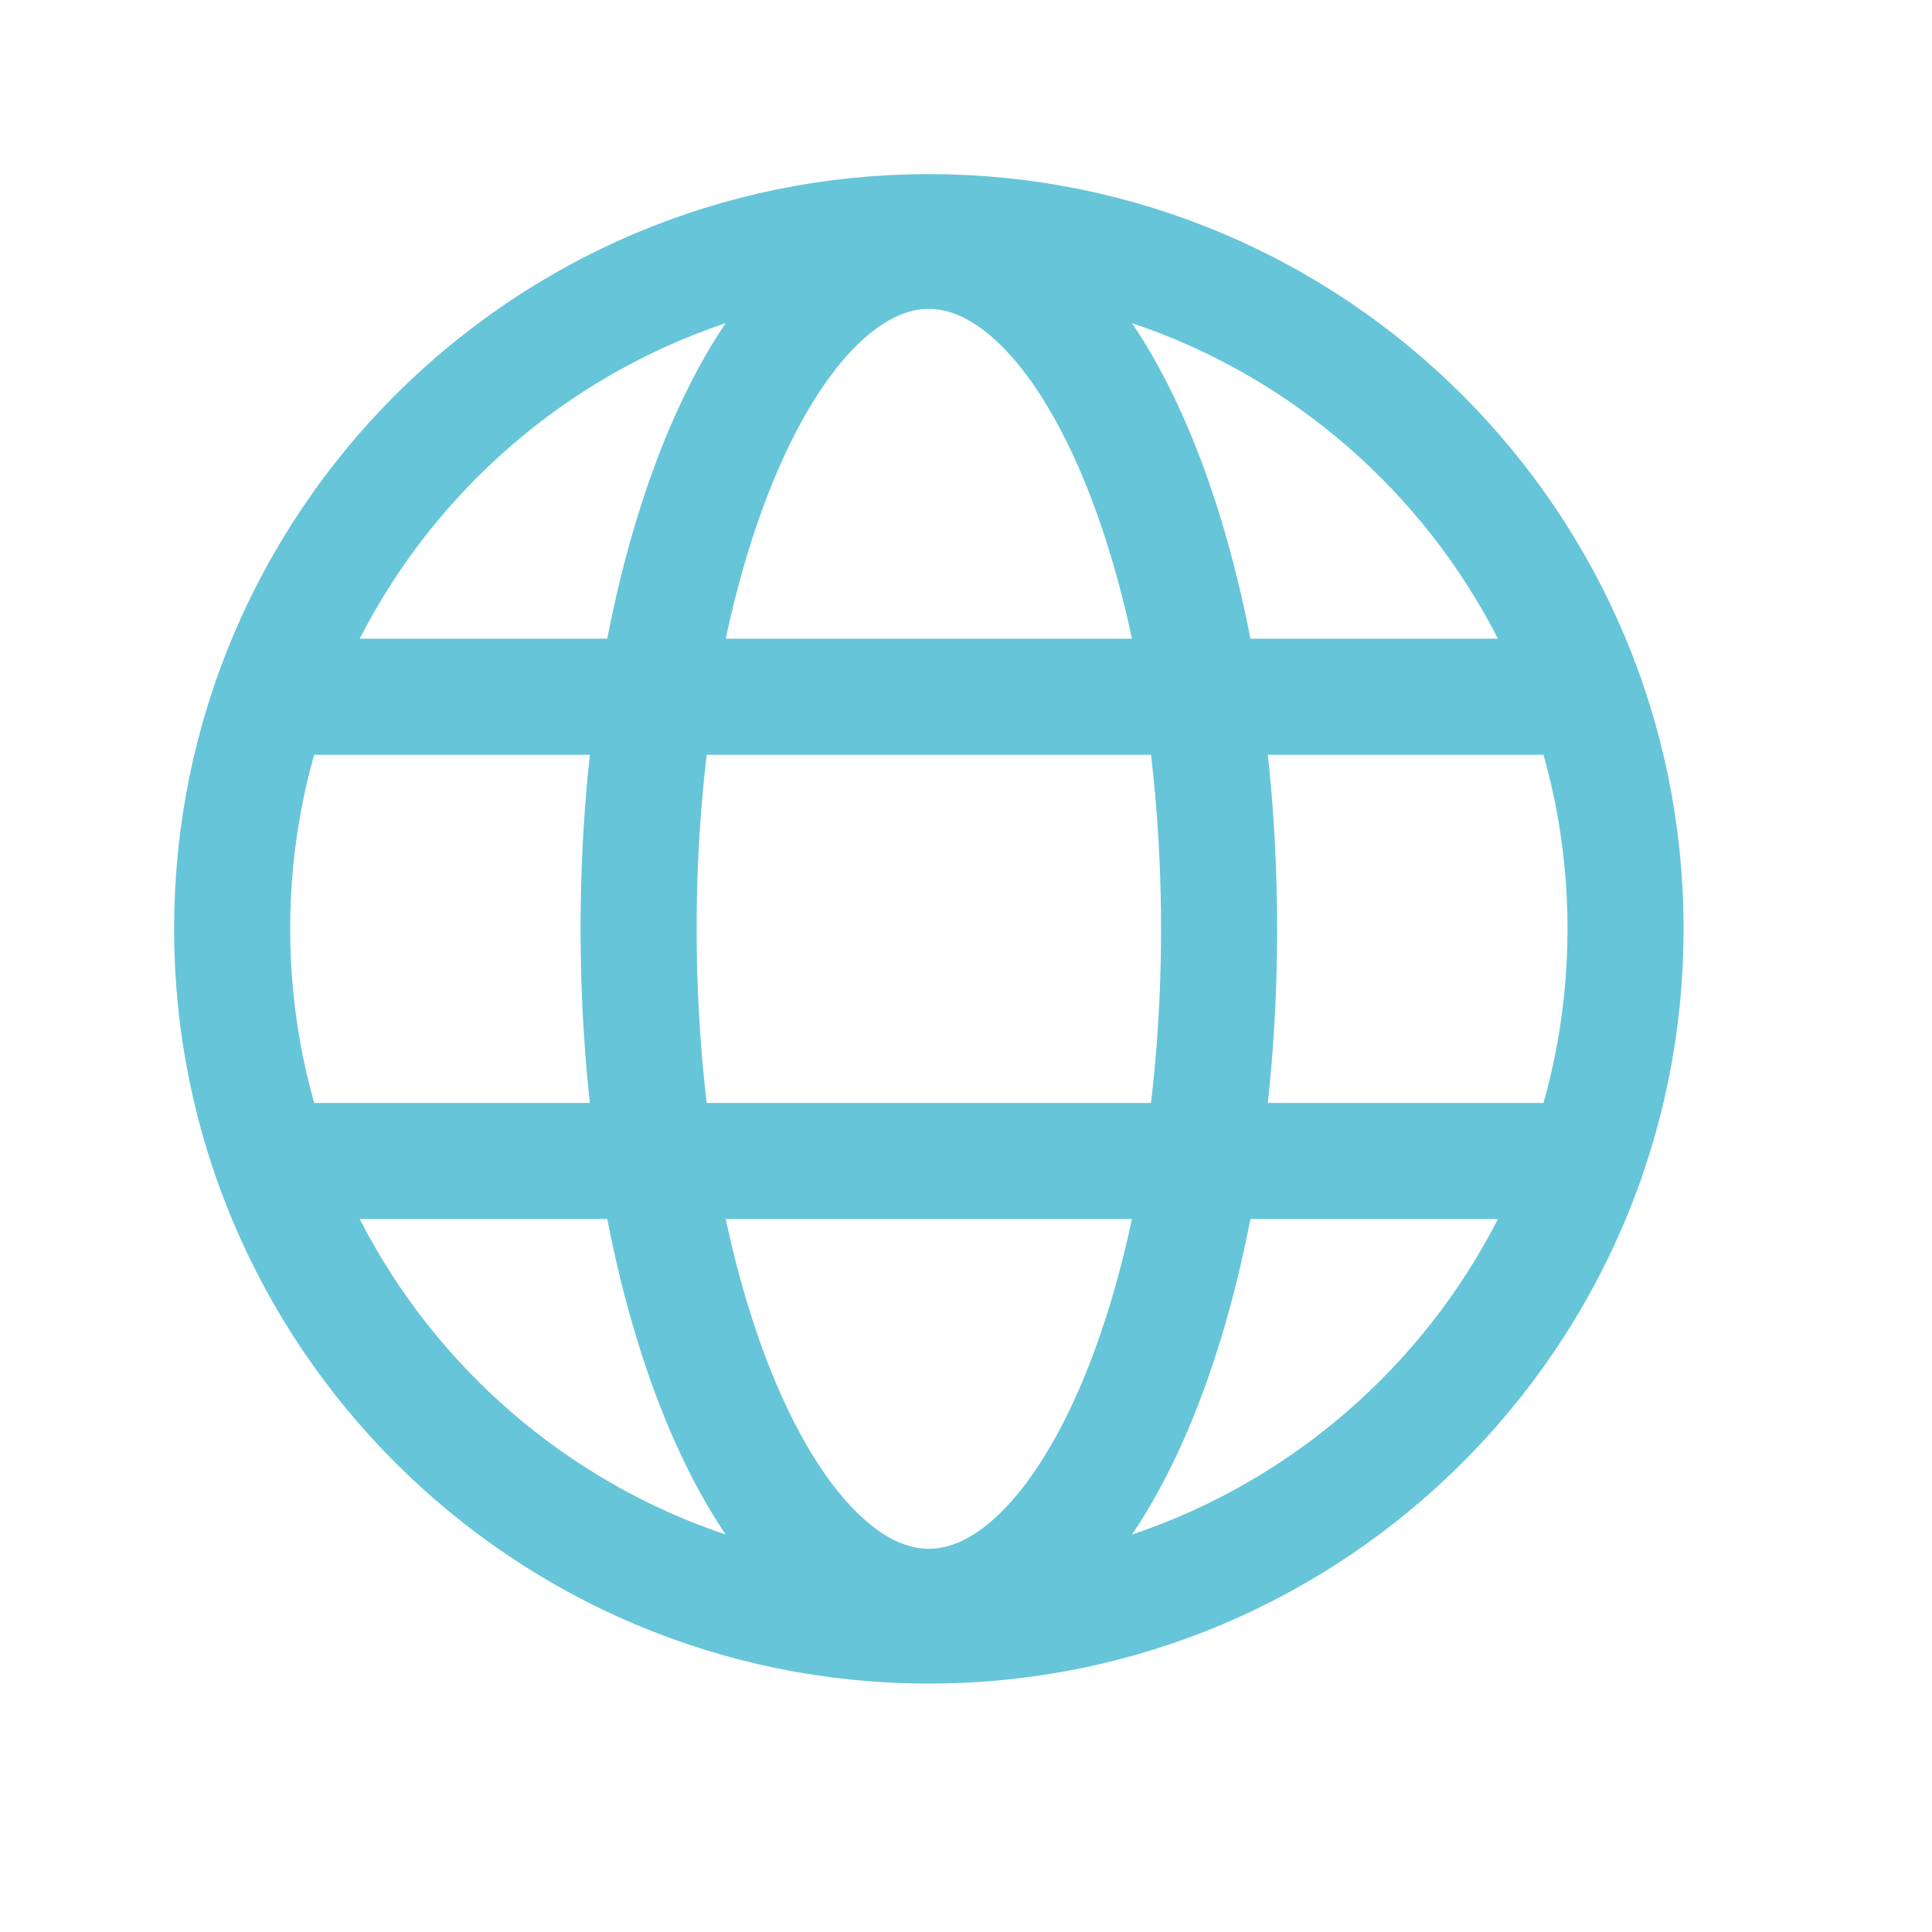 <?xml version="1.0" encoding="UTF-8"?> <svg xmlns="http://www.w3.org/2000/svg" width="13" height="13" viewBox="0 0 13 13" fill="none"> <path d="M6.25 10.938C8.839 10.938 10.938 8.839 10.938 6.25C10.938 3.661 8.839 1.562 6.25 1.562C3.661 1.562 1.562 3.661 1.562 6.25C1.562 8.839 3.661 10.938 6.25 10.938Z" stroke="#66C5D9" stroke-width="0.781" stroke-miterlimit="10"></path> <path d="M1.829 4.688H10.67" stroke="#66C5D9" stroke-width="0.781" stroke-linecap="round" stroke-linejoin="round"></path> <path d="M1.83 7.812H10.671" stroke="#66C5D9" stroke-width="0.781" stroke-linecap="round" stroke-linejoin="round"></path> <path d="M6.25 10.812C7.329 10.812 8.203 8.769 8.203 6.25C8.203 3.731 7.329 1.688 6.25 1.688C5.171 1.688 4.297 3.731 4.297 6.25C4.297 8.769 5.171 10.812 6.25 10.812Z" stroke="#66C5D9" stroke-width="0.781" stroke-miterlimit="10"></path> </svg> 